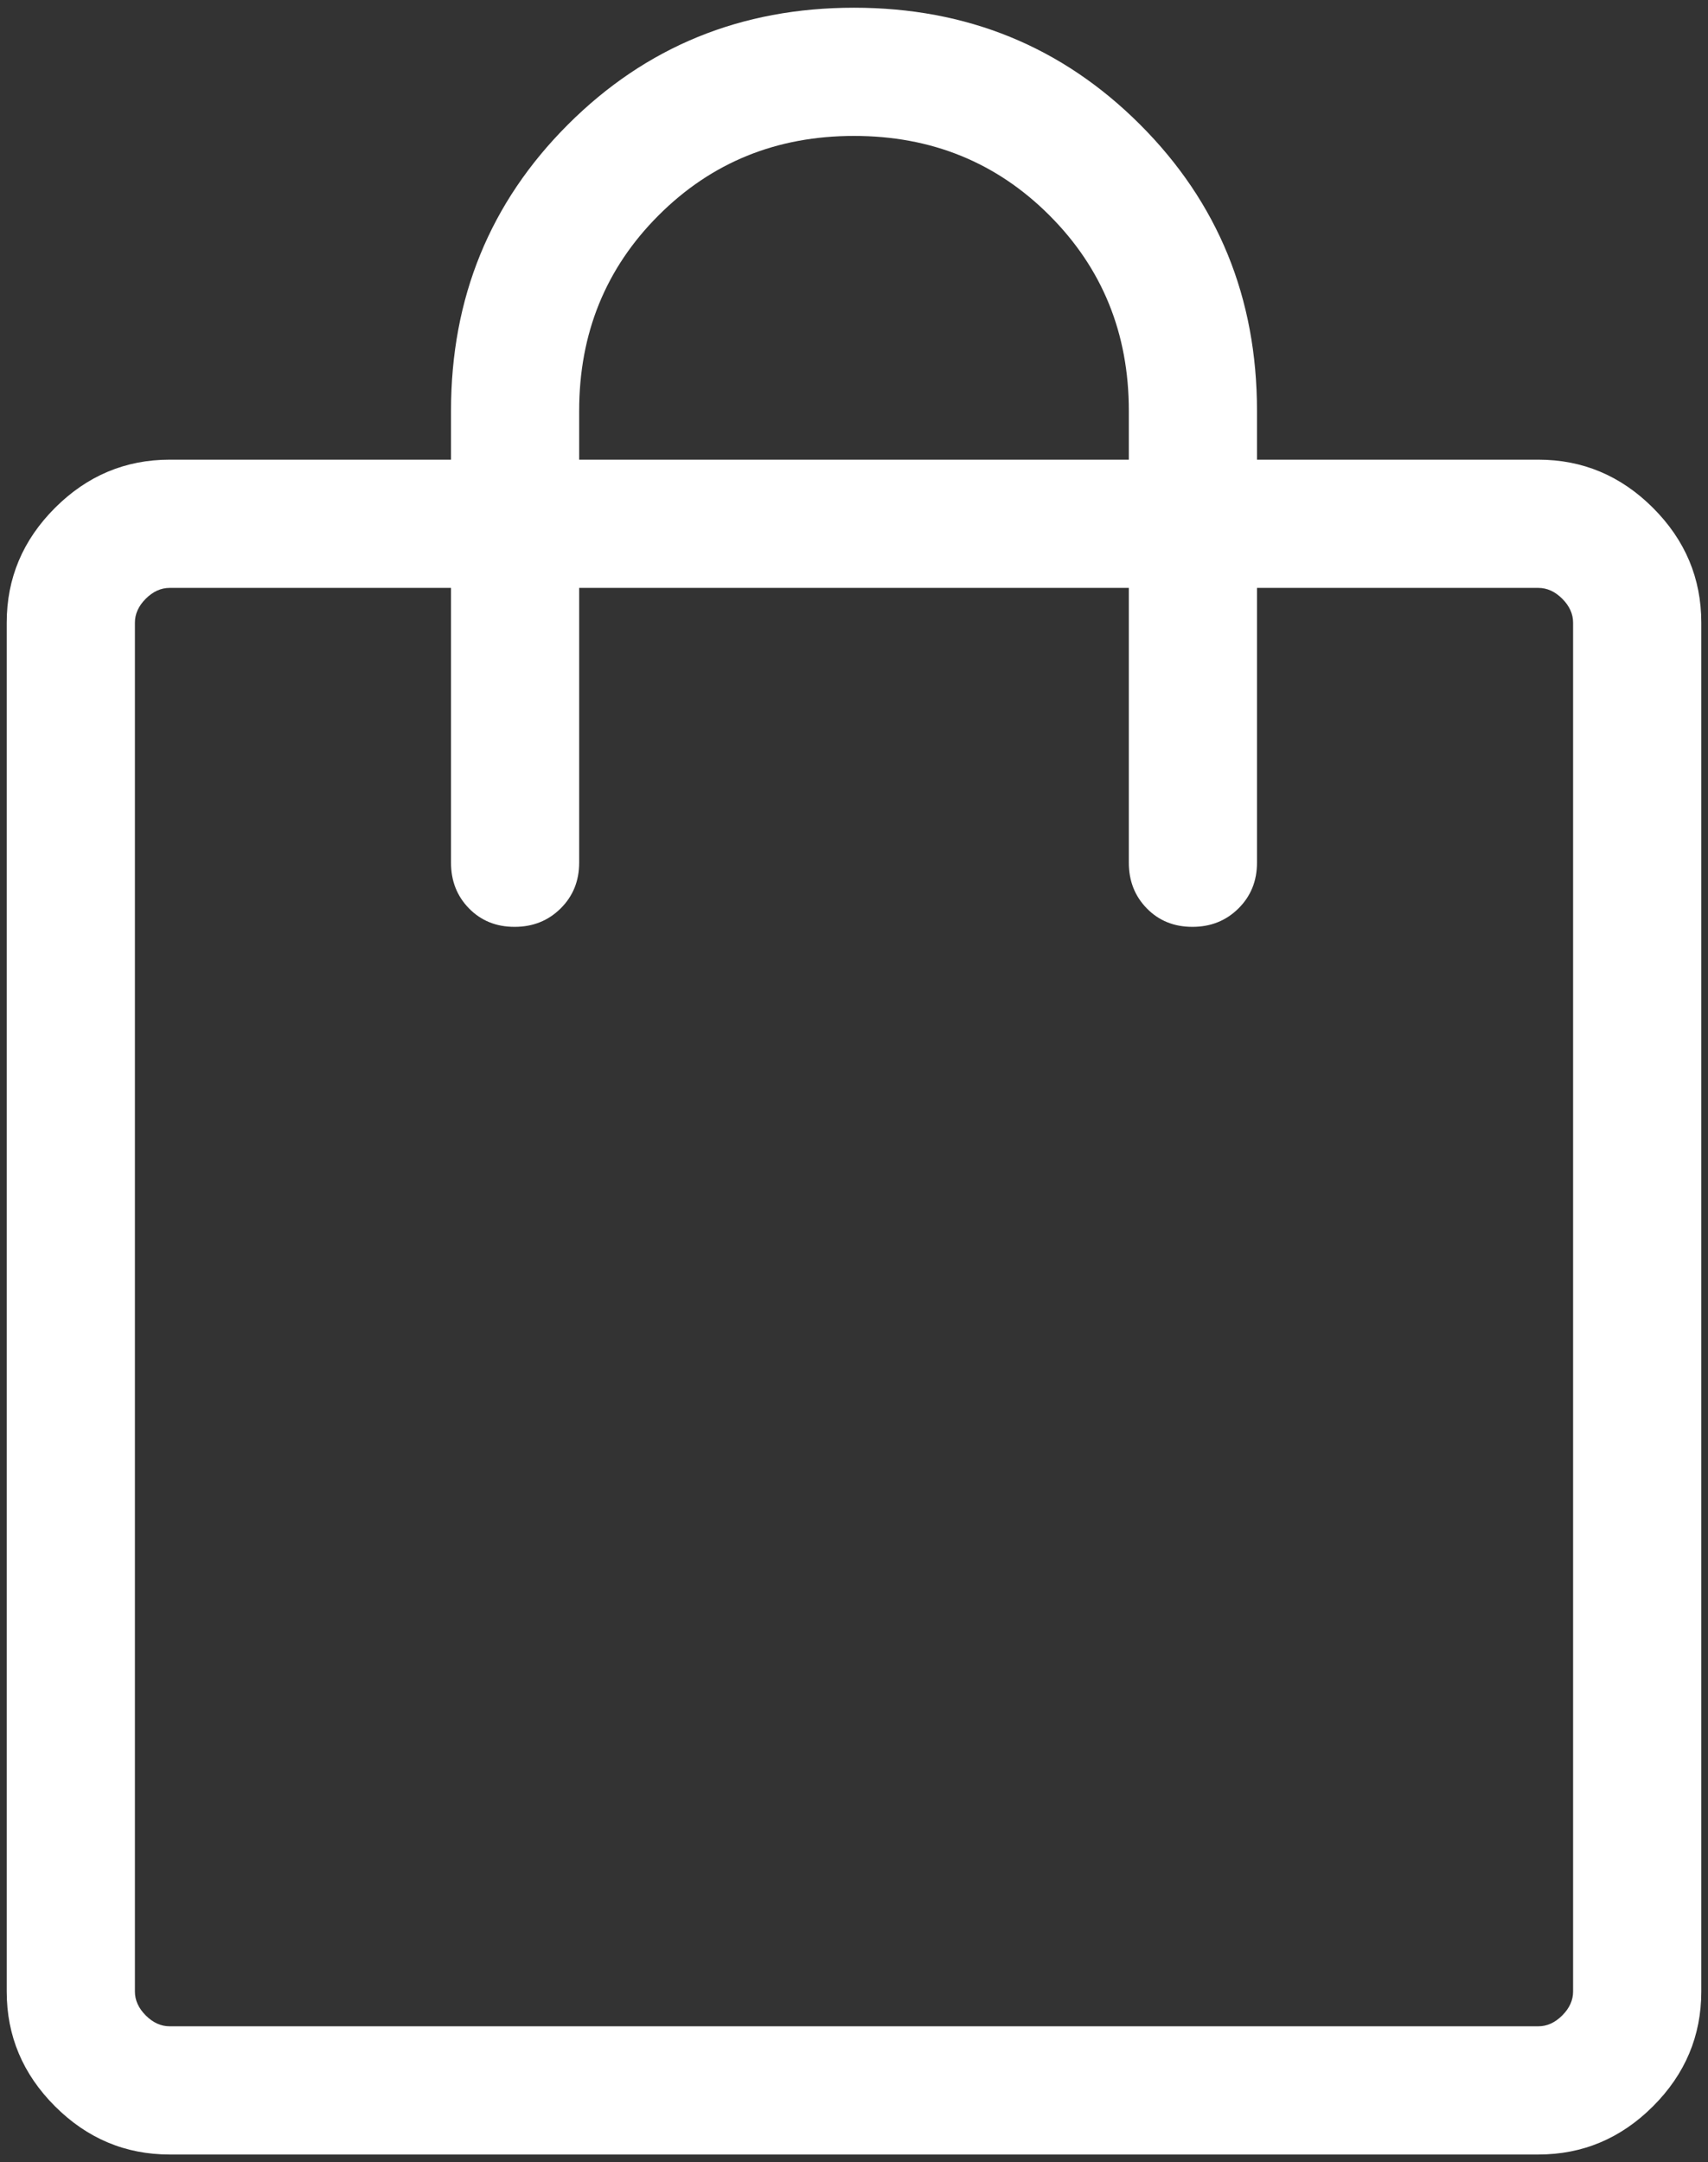 <svg width="143" height="181" viewBox="0 0 143 181" fill="none" xmlns="http://www.w3.org/2000/svg">
<rect x="0" y="0" width="143" height="181" fill="#333333" stroke="none"/>
<path d="M14.204 180.354C10.495 180.354 7.294 179.008 4.601 176.315C1.909 173.623 0.562 170.422 0.562 166.713V52.12C0.562 48.411 1.909 45.21 4.601 42.518C7.294 39.825 10.495 38.479 14.204 38.479H37.76V34.386C37.76 24.94 41.021 16.956 47.544 10.433C54.069 3.908 62.054 0.646 71.5 0.646C80.946 0.646 88.931 3.908 95.456 10.433C101.979 16.956 105.24 24.94 105.24 34.386V38.479H128.796C132.505 38.479 135.706 39.825 138.399 42.518C141.091 45.21 142.438 48.411 142.438 52.12V166.713C142.438 170.422 141.091 173.623 138.399 176.315C135.706 179.008 132.505 180.354 128.796 180.354H14.204ZM14.204 169.621H128.796C129.523 169.621 130.19 169.319 130.797 168.713C131.402 168.106 131.705 167.44 131.705 166.713V52.12C131.705 51.394 131.402 50.727 130.797 50.12C130.19 49.515 129.523 49.212 128.796 49.212H105.24V72.219C105.24 73.744 104.723 75.019 103.689 76.045C102.653 77.073 101.368 77.587 99.832 77.587C98.297 77.587 97.026 77.073 96.018 76.045C95.013 75.019 94.51 73.744 94.51 72.219V49.212H48.49V72.219C48.49 73.744 47.973 75.019 46.939 76.045C45.903 77.073 44.618 77.587 43.082 77.587C41.547 77.587 40.276 77.073 39.268 76.045C38.263 75.019 37.76 73.744 37.76 72.219V49.212H14.204C13.477 49.212 12.81 49.515 12.203 50.12C11.598 50.727 11.295 51.394 11.295 52.12V166.713C11.295 167.44 11.598 168.106 12.203 168.713C12.81 169.319 13.477 169.621 14.204 169.621ZM48.49 38.479H94.51V34.386C94.51 27.912 92.293 22.458 87.861 18.026C83.429 13.594 77.976 11.379 71.5 11.379C65.024 11.379 59.571 13.594 55.139 18.026C50.707 22.458 48.49 27.912 48.49 34.386V38.479Z" fill="white"/>
</svg>
